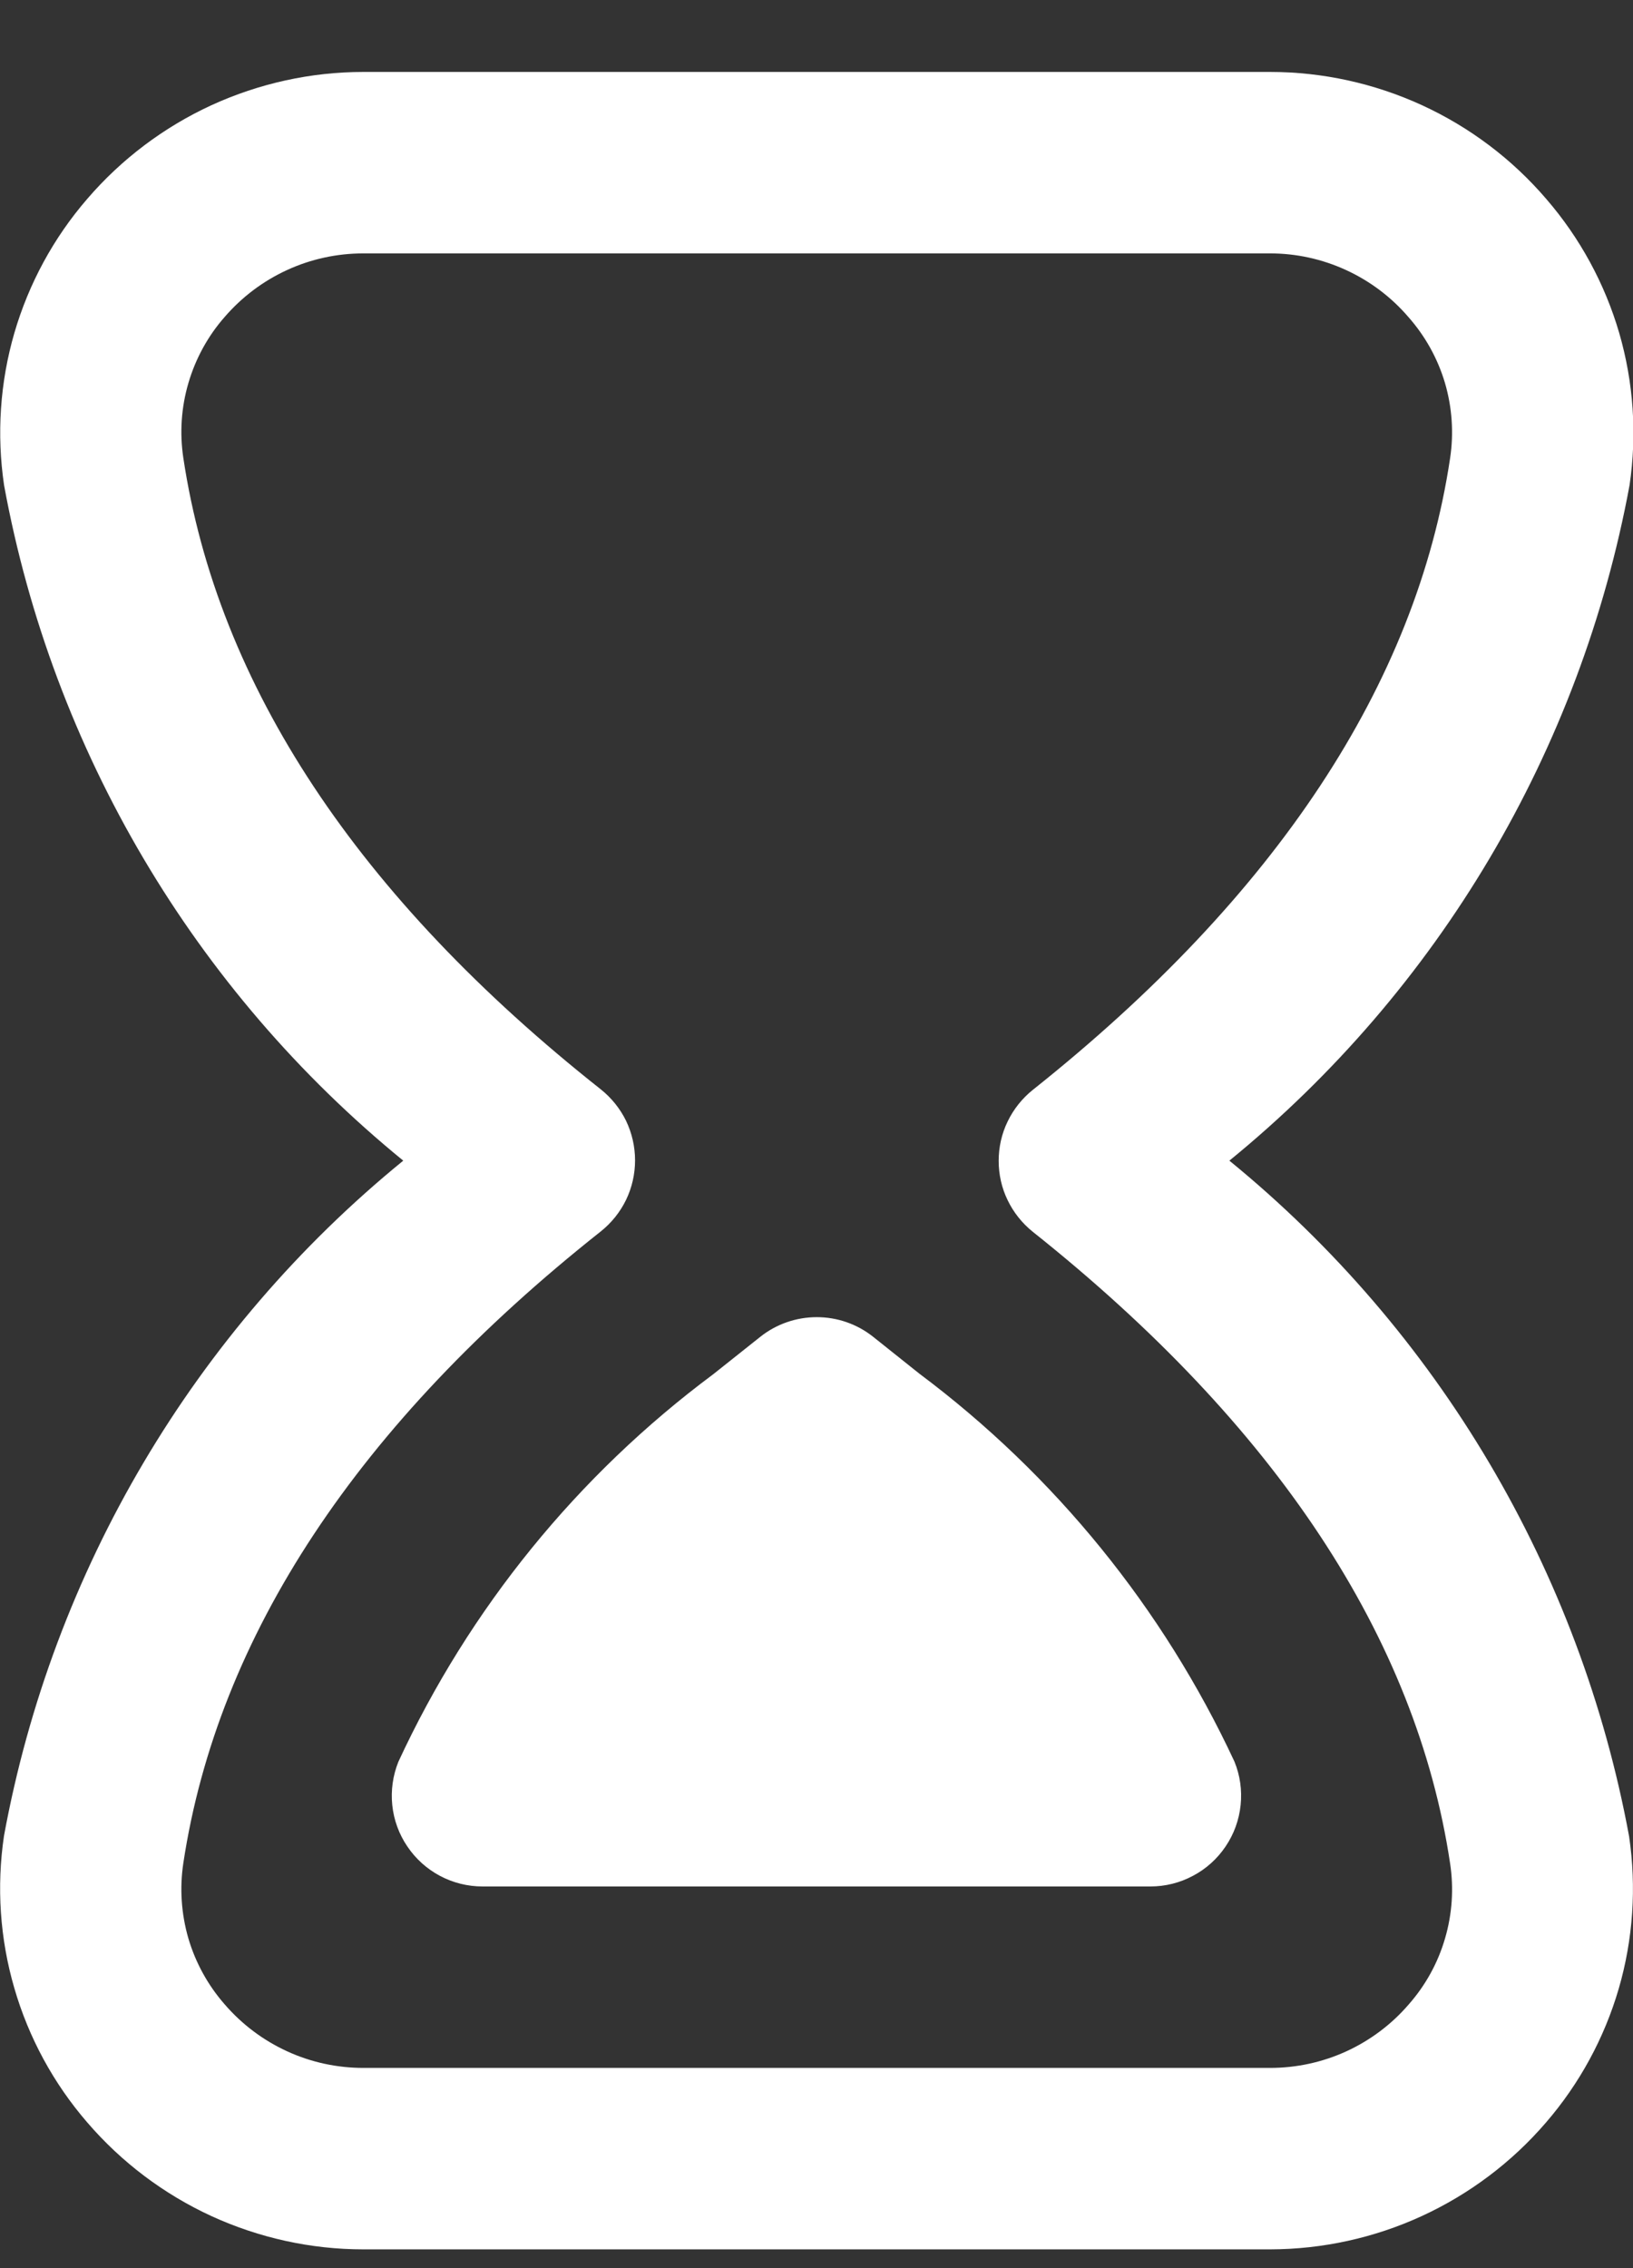 <svg width="18" height="25" viewBox="0 0 18 25" fill="none" xmlns="http://www.w3.org/2000/svg">
<rect x="0" y="0" width="18" height="25" fill="#333333" stroke="none"/>
<path d="M14 24.793H4.005C3.427 24.793 2.856 24.667 2.33 24.426C1.805 24.184 1.338 23.832 0.961 23.393C0.59 22.964 0.316 22.459 0.158 21.914C-0.001 21.369 -0.039 20.796 0.044 20.235C0.581 17.311 2.141 14.672 4.445 12.793C2.141 10.913 0.581 8.274 0.045 5.349C-0.038 4.788 0 4.216 0.158 3.671C0.317 3.126 0.59 2.622 0.961 2.193C1.338 1.754 1.805 1.402 2.33 1.16C2.856 0.919 3.427 0.793 4.005 0.793L14 0.793C14.579 0.793 15.15 0.919 15.675 1.16C16.201 1.402 16.668 1.754 17.044 2.193C17.415 2.622 17.689 3.126 17.848 3.67C18.006 4.215 18.045 4.787 17.962 5.348C17.421 8.274 15.857 10.912 13.551 12.793C15.856 14.675 17.417 17.315 17.957 20.241C18.04 20.802 18.001 21.375 17.843 21.919C17.684 22.464 17.41 22.968 17.039 23.397C16.663 23.834 16.196 24.185 15.672 24.426C15.148 24.667 14.577 24.792 14 24.793ZM14 2.793H4.005C3.715 2.793 3.428 2.855 3.165 2.976C2.901 3.097 2.667 3.273 2.477 3.493C2.292 3.703 2.156 3.952 2.077 4.221C1.998 4.489 1.979 4.772 2.021 5.049C2.397 7.549 3.945 9.889 6.621 12.006C6.739 12.1 6.835 12.219 6.901 12.354C6.966 12.49 7 12.639 7 12.79C7 12.941 6.966 13.09 6.901 13.225C6.835 13.361 6.739 13.48 6.621 13.574C3.945 15.693 2.4 18.035 2.021 20.534C1.979 20.811 1.998 21.095 2.076 21.364C2.155 21.633 2.292 21.882 2.477 22.093C2.667 22.313 2.901 22.489 3.165 22.61C3.428 22.731 3.715 22.793 4.005 22.793H14C14.29 22.793 14.577 22.731 14.841 22.61C15.104 22.489 15.339 22.313 15.528 22.093C15.713 21.883 15.85 21.635 15.928 21.366C16.007 21.098 16.026 20.816 15.984 20.539C15.611 18.052 14.064 15.71 11.384 13.577C11.267 13.483 11.172 13.364 11.107 13.229C11.041 13.094 11.008 12.945 11.008 12.795C11.008 12.645 11.041 12.496 11.107 12.361C11.172 12.226 11.267 12.107 11.384 12.013C14.065 9.88 15.612 7.538 15.984 5.05C16.026 4.773 16.006 4.489 15.927 4.22C15.847 3.951 15.709 3.703 15.523 3.493C15.335 3.274 15.101 3.098 14.838 2.977C14.575 2.856 14.29 2.793 14 2.793ZM12.681 20.793H5.318C5.155 20.793 4.994 20.753 4.849 20.676C4.705 20.599 4.581 20.488 4.49 20.352C4.398 20.217 4.341 20.061 4.324 19.898C4.307 19.735 4.33 19.571 4.391 19.419C5.174 17.728 6.367 16.26 7.862 15.147L8.38 14.735C8.557 14.594 8.777 14.518 9.003 14.518C9.229 14.518 9.448 14.594 9.625 14.735L10.134 15.141C11.627 16.258 12.82 17.727 13.607 19.417C13.669 19.569 13.692 19.733 13.675 19.896C13.658 20.059 13.602 20.215 13.51 20.351C13.419 20.487 13.295 20.599 13.151 20.675C13.006 20.753 12.845 20.793 12.681 20.793ZM7.034 18.793H10.962C10.575 19.419 9.735 20.004 9.003 19.419C8.267 20.001 7.556 19.896 7.034 18.793Z" fill="white"/>
</svg>

